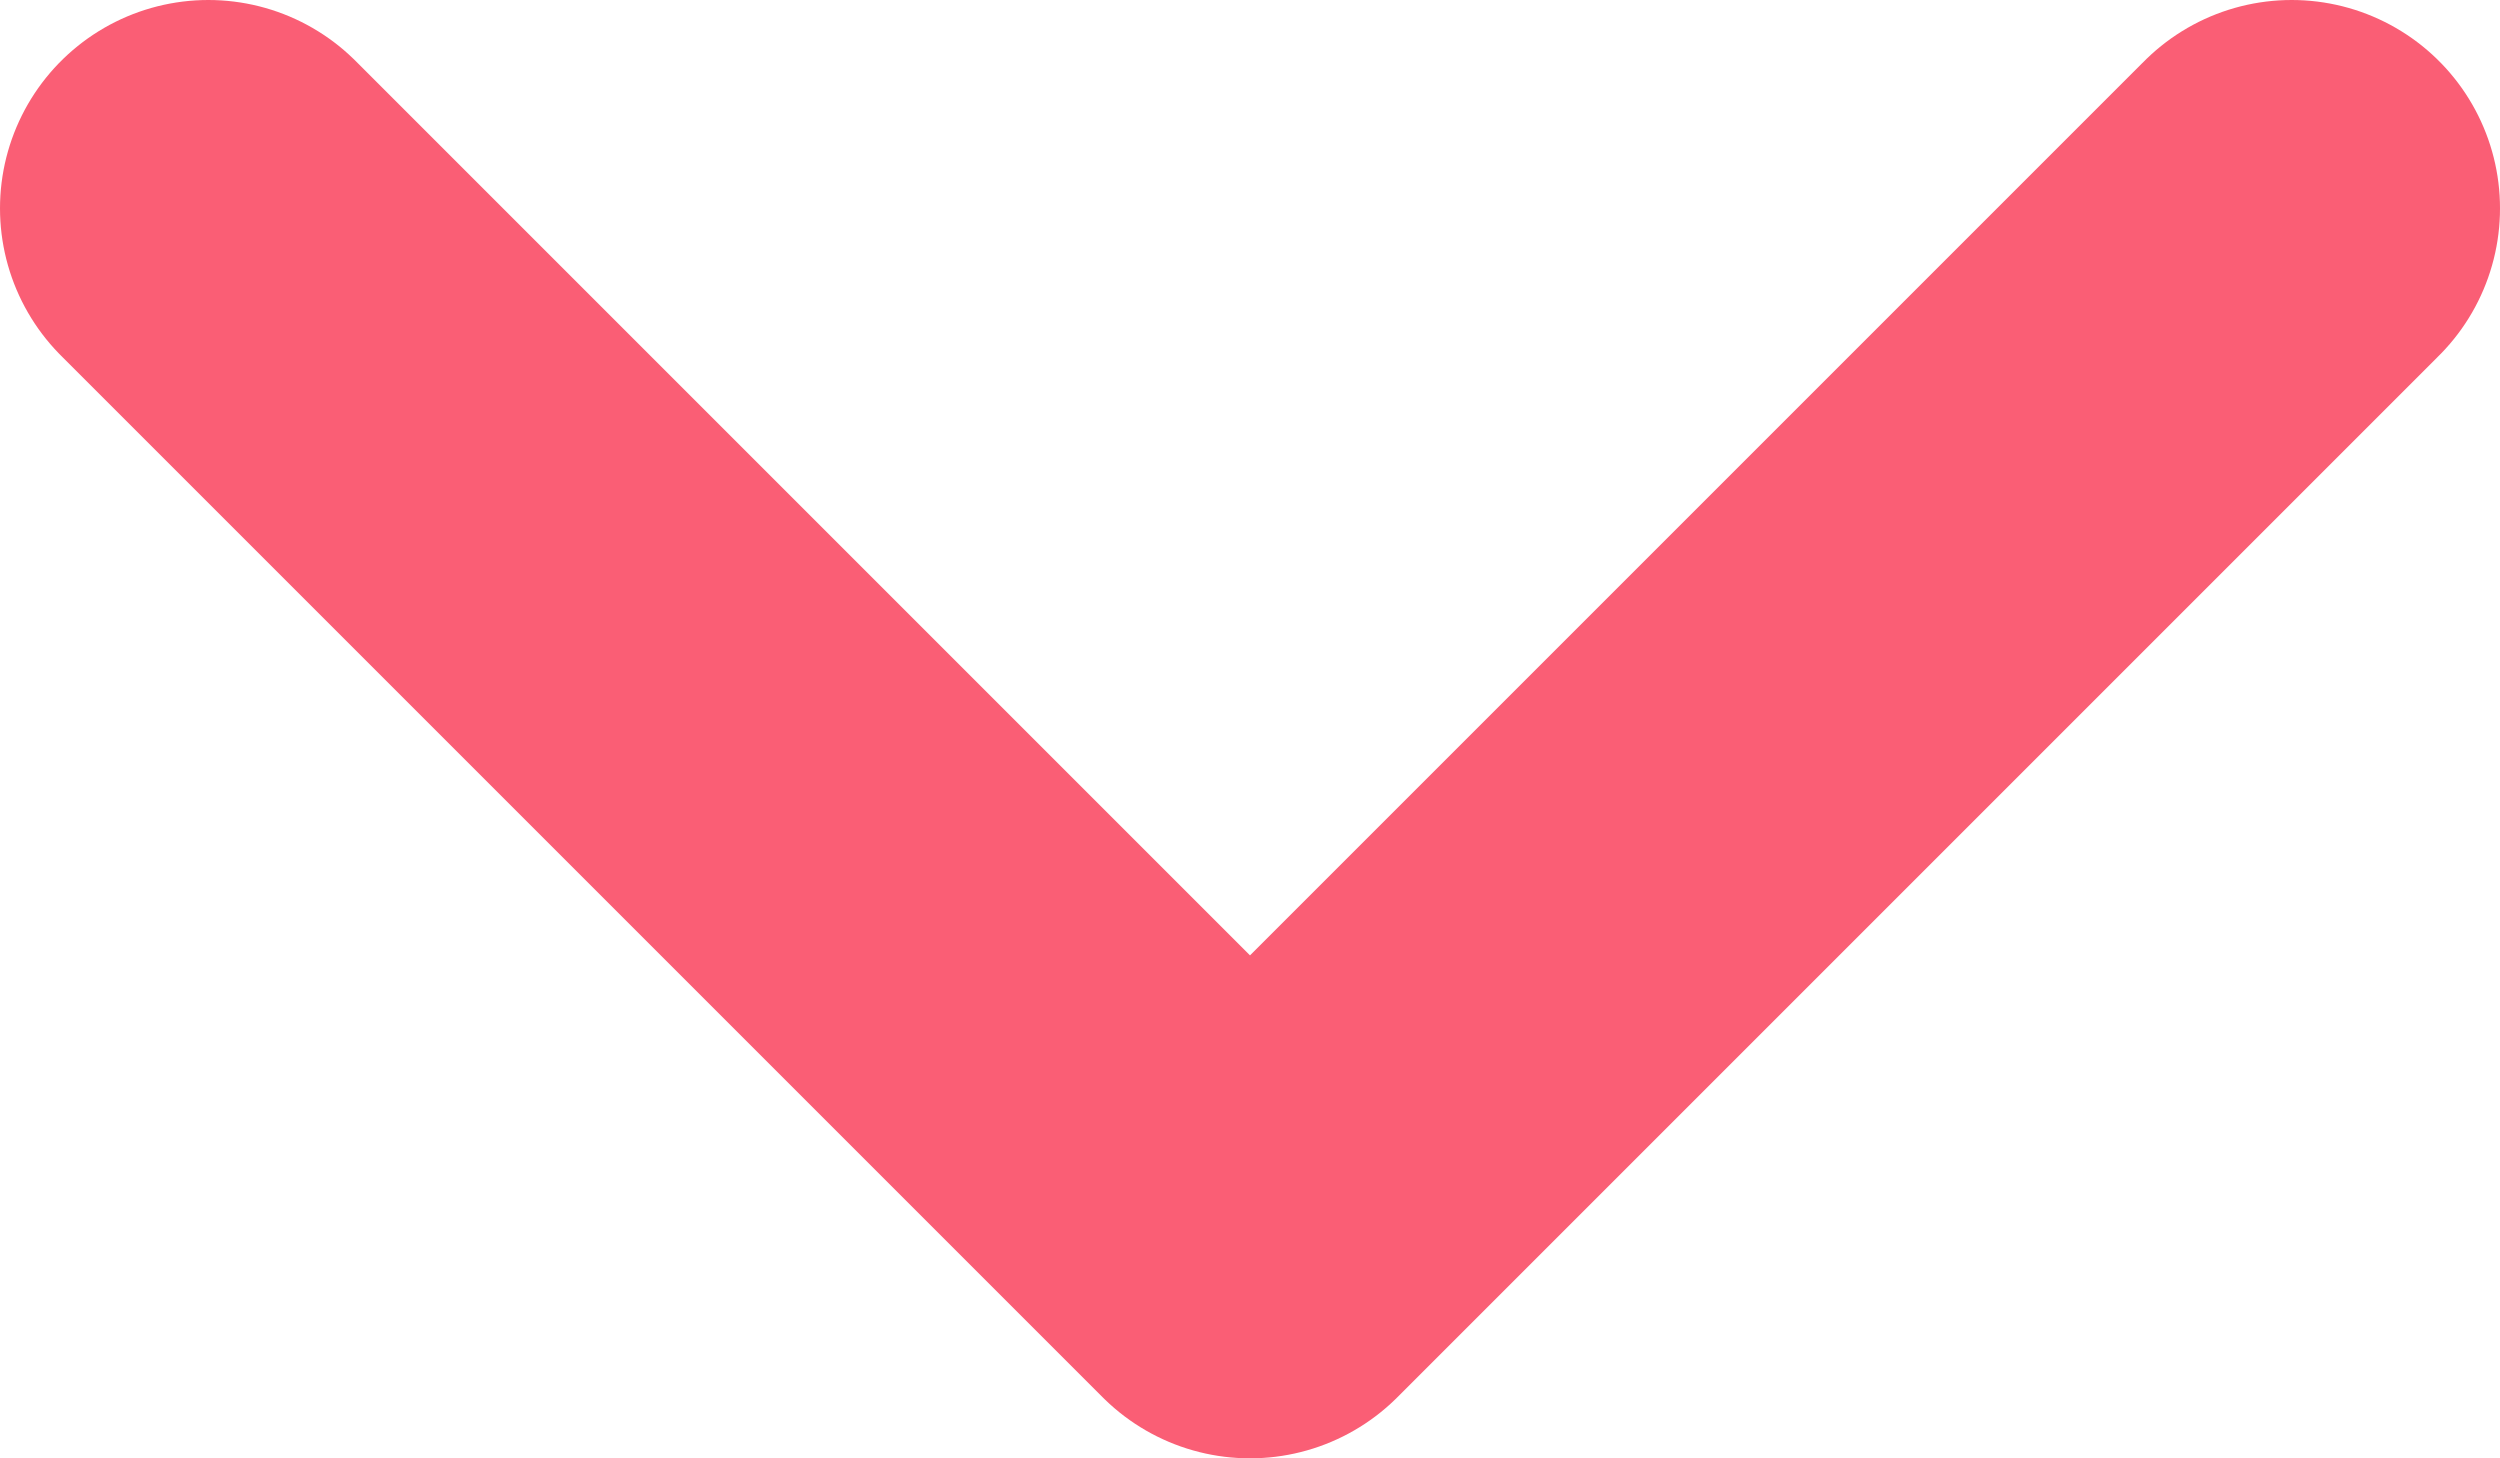 <svg width="12" height="7" viewBox="0 0 12 7" fill="none" xmlns="http://www.w3.org/2000/svg">
<path d="M11 1L6 6L1 1" stroke="#FA5E75" stroke-width="2" stroke-linecap="round" stroke-linejoin="round"/>
</svg>
